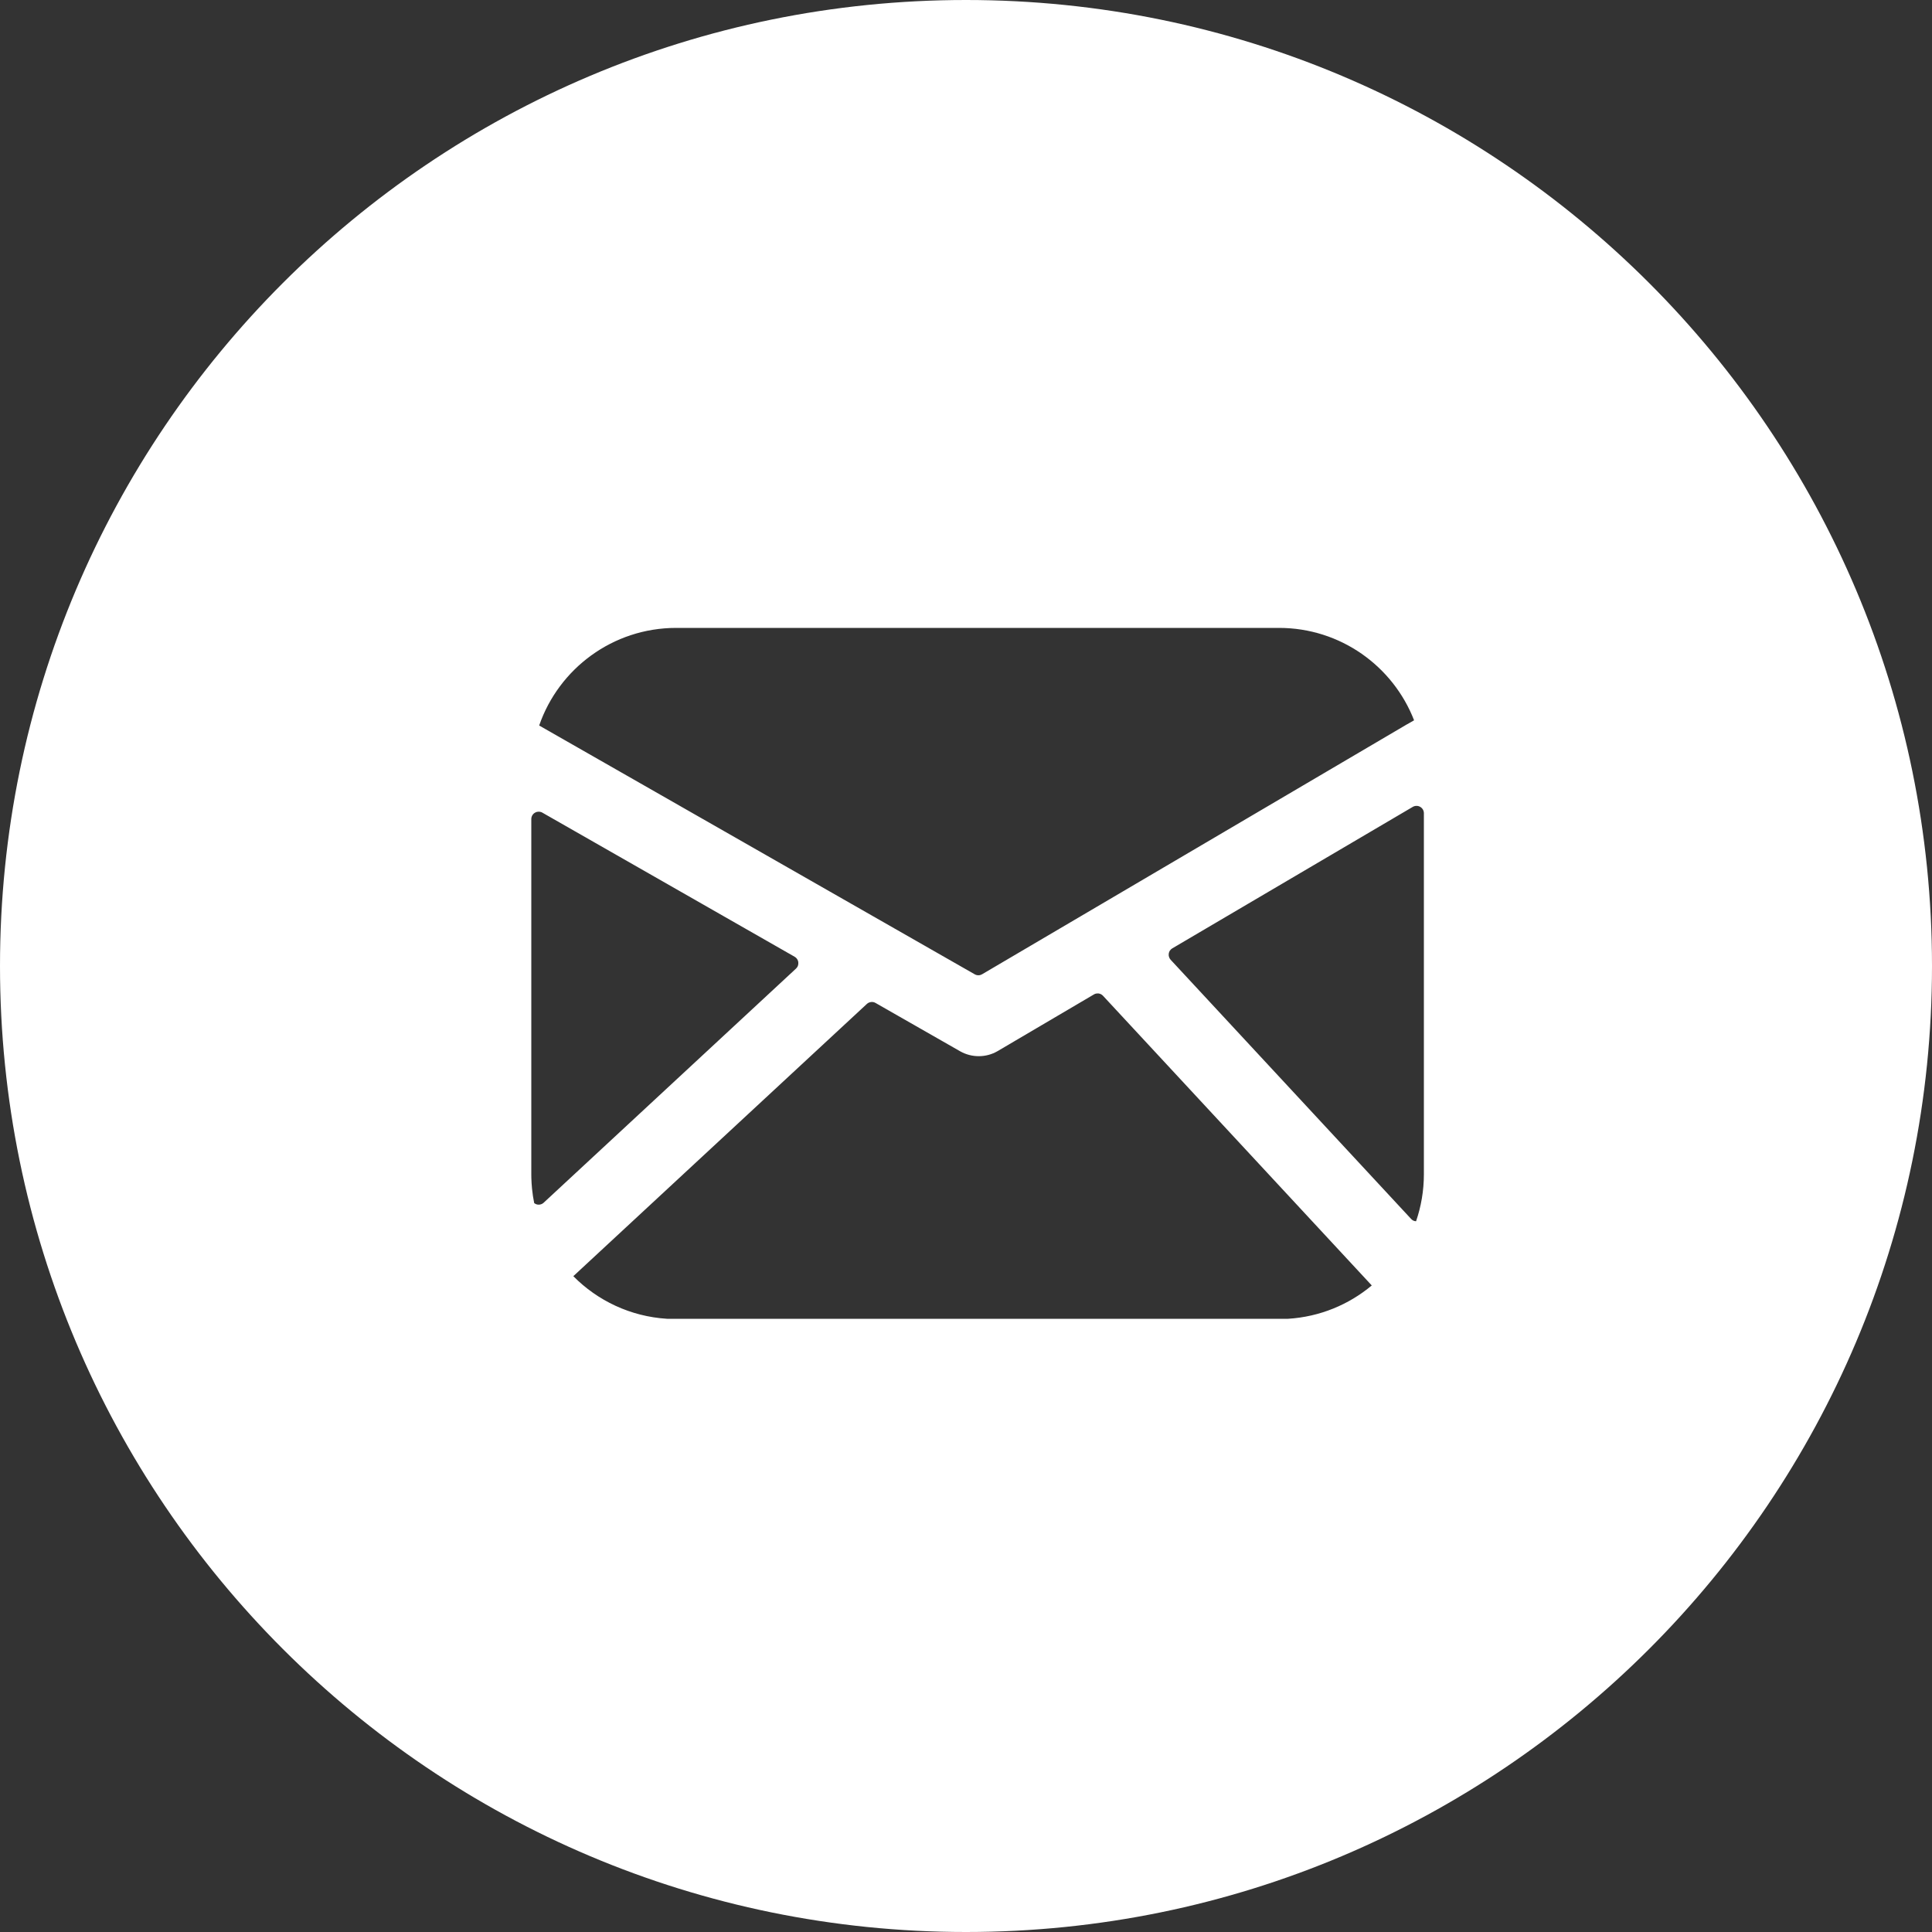<?xml version="1.0" encoding="UTF-8"?> <svg xmlns="http://www.w3.org/2000/svg" width="40" height="40" viewBox="0 0 40 40" fill="none"><rect x="0" y="0" width="40" height="40" fill="#333333" stroke="none"/><path fill-rule="evenodd" clip-rule="evenodd" d="M20 40C31.046 40 40 31.046 40 20C40 8.954 31.046 0 20 0C8.954 0 0 8.954 0 20C0 31.046 8.954 40 20 40ZM26.48 13C27.753 13 28.842 13.793 29.277 14.913L29.134 14.995L29.129 14.997L20.335 20.17C20.325 20.176 20.315 20.181 20.305 20.184C20.29 20.189 20.273 20.192 20.257 20.192C20.23 20.192 20.204 20.185 20.181 20.172L11.163 15.021C11.569 13.845 12.686 13 14 13H26.48ZM11.015 24.61C11.025 24.711 11.04 24.811 11.06 24.909C11.07 24.916 11.08 24.923 11.092 24.928C11.102 24.933 11.113 24.936 11.123 24.938L11.134 24.94C11.149 24.942 11.164 24.941 11.179 24.939C11.196 24.936 11.212 24.93 11.227 24.922L11.243 24.912L11.258 24.899L16.48 20.054L16.491 20.042C16.498 20.035 16.503 20.028 16.508 20.02L16.515 20.006L16.52 19.995C16.528 19.972 16.531 19.948 16.528 19.924C16.526 19.9 16.517 19.877 16.504 19.857C16.491 19.837 16.473 19.82 16.453 19.809L11.229 16.825L11.218 16.819L11.203 16.813C11.187 16.808 11.169 16.805 11.152 16.805C11.141 16.805 11.129 16.807 11.118 16.809L11.099 16.815C11.091 16.818 11.083 16.821 11.076 16.826C11.053 16.839 11.034 16.858 11.02 16.882C11.007 16.905 11 16.932 11 16.958V24.314L11.001 24.389C11.003 24.463 11.008 24.537 11.015 24.61ZM13.811 27.304C13.053 27.257 12.372 26.929 11.87 26.422L17.947 20.786C17.971 20.763 18.002 20.75 18.034 20.746C18.066 20.742 18.099 20.748 18.127 20.765L19.883 21.768C20.001 21.834 20.134 21.868 20.269 21.867C20.404 21.866 20.536 21.831 20.653 21.763L22.648 20.589L22.667 20.579L22.685 20.573C22.705 20.568 22.727 20.566 22.748 20.569C22.782 20.575 22.814 20.591 22.837 20.617L28.401 26.614C27.926 27.011 27.326 27.263 26.669 27.304H13.811ZM29.318 25.285C29.423 24.979 29.48 24.651 29.48 24.31V16.836C29.48 16.81 29.473 16.784 29.46 16.761C29.446 16.738 29.427 16.718 29.403 16.705C29.38 16.691 29.353 16.684 29.326 16.685C29.299 16.685 29.272 16.692 29.249 16.706L24.272 19.634C24.252 19.645 24.235 19.662 24.222 19.681L24.214 19.693C24.209 19.704 24.204 19.715 24.201 19.727L24.198 19.744C24.194 19.767 24.196 19.79 24.203 19.811C24.21 19.834 24.221 19.854 24.237 19.871L29.215 25.236C29.229 25.252 29.246 25.264 29.265 25.273C29.282 25.28 29.3 25.284 29.318 25.285Z" fill="white"></path></svg> 